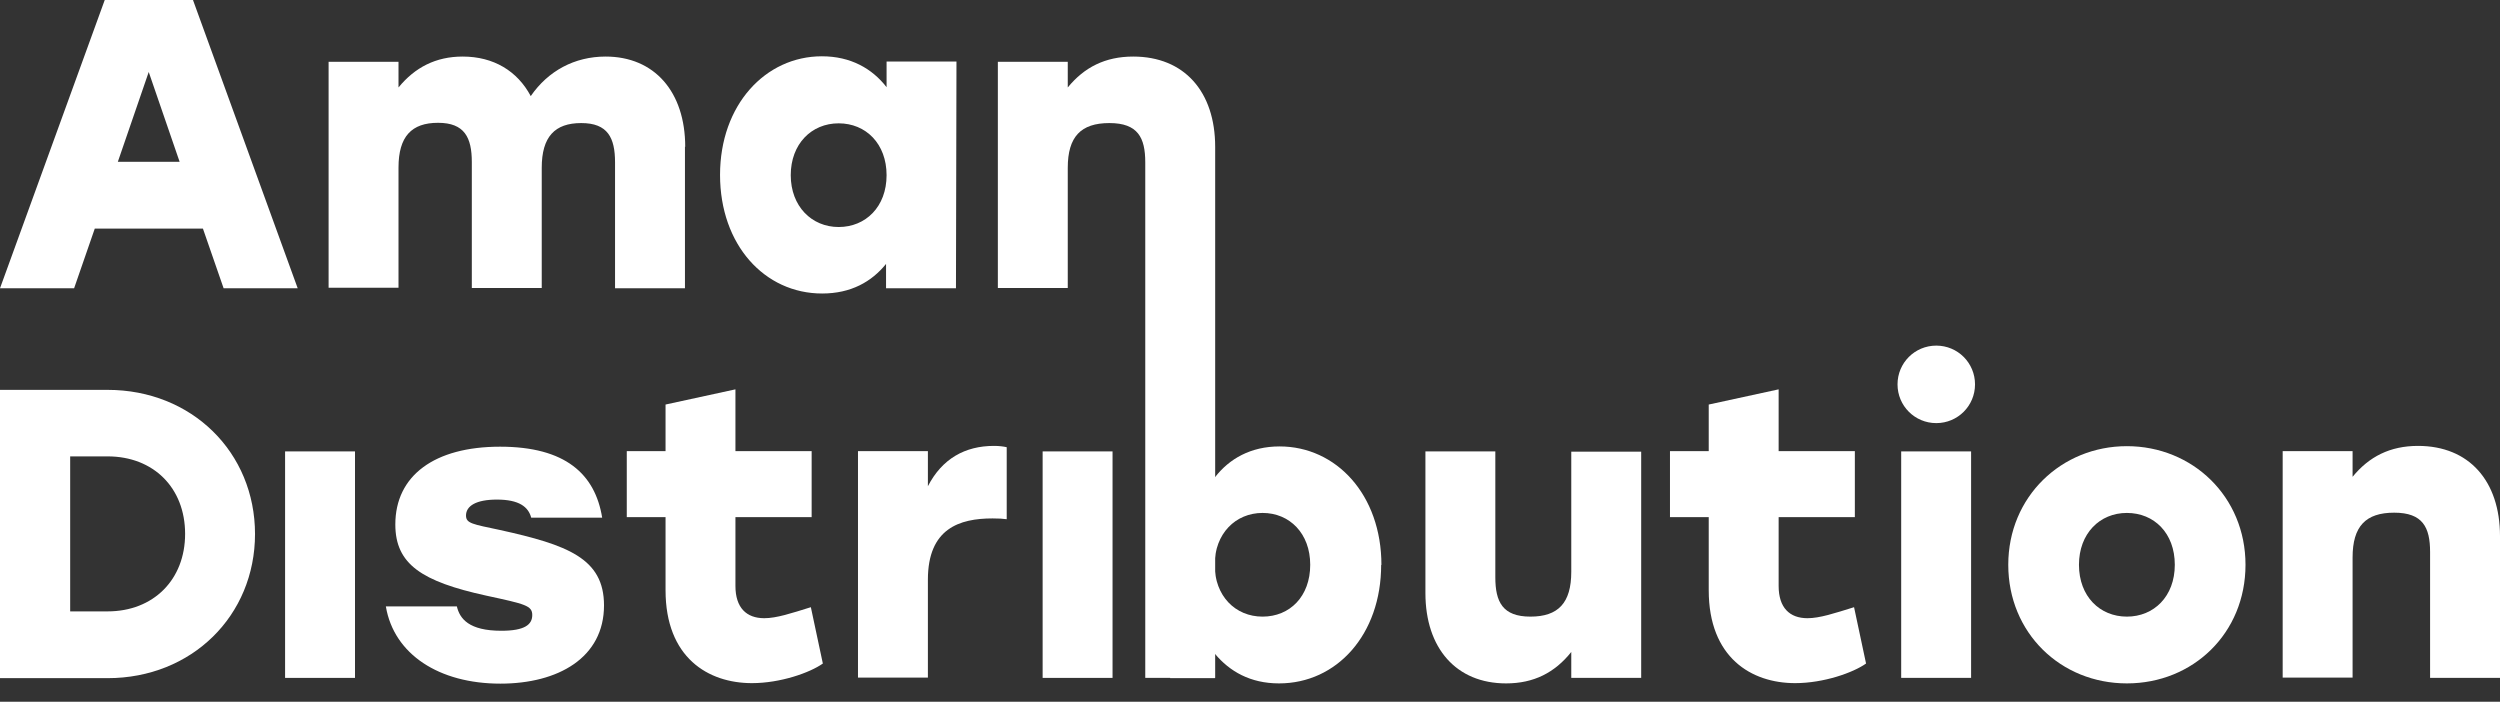 <svg width="114" height="32" viewBox="0 0 114 32" fill="none" xmlns="http://www.w3.org/2000/svg">
<rect x="0" y="0" width="114" height="32" fill="#333333" stroke="none"/>
<path d="M9.241 10.423H4.322L3.379 13.146H0L4.776 0H8.8L13.575 13.146H10.197L9.253 10.423H9.241ZM8.191 7.379L6.782 3.283L5.373 7.379H8.191Z" fill="white"/>
<path d="M31.234 6.686V13.146H28.046V7.403C28.046 6.28 27.712 5.612 26.506 5.612C25.3 5.612 24.703 6.233 24.703 7.653V13.134H21.515V7.391C21.515 6.268 21.181 5.6 19.975 5.6C18.769 5.6 18.172 6.221 18.172 7.641V13.122H14.984V2.818H18.172V3.988C18.924 3.069 19.88 2.579 21.098 2.579C22.506 2.579 23.593 3.236 24.202 4.382C24.99 3.236 26.196 2.579 27.616 2.579C29.837 2.579 31.246 4.179 31.246 6.698L31.234 6.686Z" fill="white"/>
<path d="M43.615 2.818L43.592 13.146H40.404V12.035C39.747 12.847 38.804 13.384 37.49 13.384C34.864 13.384 32.834 11.164 32.834 7.976C32.834 4.788 34.9 2.567 37.478 2.567C38.792 2.567 39.771 3.128 40.428 3.976V2.806H43.615V2.818ZM40.428 7.988C40.428 6.555 39.484 5.624 38.243 5.624C37.001 5.624 36.058 6.567 36.058 7.988C36.058 9.408 37.013 10.352 38.243 10.352C39.472 10.352 40.428 9.432 40.428 7.988Z" fill="white"/>
<path d="M55.412 6.686V30.912H52.224V7.403C52.224 6.28 51.89 5.612 50.589 5.612C49.287 5.612 48.69 6.233 48.69 7.653V13.134H45.502V2.818H48.69V3.988C49.442 3.069 50.398 2.579 51.675 2.579C54.003 2.579 55.412 4.179 55.412 6.698V6.686Z" fill="white"/>
<path d="M11.629 24.345C11.629 28.082 8.74 30.924 4.907 30.924H0V17.778H4.907C8.74 17.778 11.629 20.62 11.629 24.357V24.345ZM8.441 24.345C8.441 22.244 6.997 20.811 4.907 20.811H3.2V27.879H4.907C6.997 27.879 8.441 26.434 8.441 24.345Z" fill="white"/>
<path d="M13 20.584H16.188V30.912H13V20.584Z" fill="white"/>
<path d="M17.597 27.652H20.833C20.964 28.213 21.382 28.763 22.862 28.763C23.937 28.763 24.271 28.476 24.271 28.046C24.271 27.616 23.949 27.545 22.182 27.163C19.233 26.518 18.027 25.73 18.027 23.915C18.027 21.682 19.818 20.369 22.803 20.369C25.788 20.369 27.137 21.623 27.459 23.605H24.223C24.092 23.115 23.674 22.781 22.659 22.781C21.716 22.781 21.25 23.067 21.25 23.509C21.25 23.867 21.549 23.903 22.791 24.166C25.871 24.846 27.543 25.455 27.543 27.605C27.543 29.992 25.453 31.174 22.815 31.174C20.021 31.174 17.967 29.837 17.597 27.664V27.652Z" fill="white"/>
<path d="M37.524 30.255C36.939 30.673 35.59 31.151 34.289 31.151C32.295 31.151 30.349 29.992 30.349 26.912V23.581H28.581V20.572H30.349V18.447L33.536 17.754V20.572H37.011V23.581H33.536V26.721C33.536 27.712 34.038 28.19 34.85 28.19C35.411 28.19 36.092 27.963 36.975 27.688L37.524 30.267V30.255Z" fill="white"/>
<path d="M45.906 20.393V23.676C45.703 23.652 45.572 23.64 45.261 23.64C43.757 23.64 42.312 24.094 42.312 26.434V30.9H39.124V20.572H42.312V22.172C42.957 20.918 44.008 20.333 45.321 20.333C45.56 20.333 45.751 20.357 45.906 20.393Z" fill="white"/>
<path d="M47.544 20.584H50.732V30.912H47.544V20.584Z" fill="white"/>
<path d="M62.981 25.754C62.981 28.942 60.952 31.163 58.325 31.163C57.012 31.163 56.069 30.613 55.4 29.813V30.924H53.358V16.465H55.4V21.766C56.056 20.918 57.036 20.357 58.349 20.357C60.928 20.357 62.993 22.554 62.993 25.766L62.981 25.754ZM59.746 25.754C59.746 24.321 58.803 23.39 57.573 23.39C56.343 23.39 55.388 24.333 55.388 25.754C55.388 27.175 56.331 28.118 57.573 28.118C58.815 28.118 59.746 27.199 59.746 25.754Z" fill="white"/>
<path d="M74.838 20.584V30.912H71.65V29.73C70.898 30.673 69.942 31.163 68.677 31.163C66.408 31.163 64.999 29.563 64.999 27.043V20.584H68.187V26.327C68.187 27.449 68.522 28.118 69.787 28.118C71.053 28.118 71.65 27.497 71.65 26.076V20.596H74.838V20.584Z" fill="white"/>
<path d="M85.094 30.255C84.509 30.673 83.16 31.151 81.859 31.151C79.865 31.151 77.918 29.992 77.918 26.912V23.581H76.151V20.572H77.918V18.447L81.106 17.754V20.572H84.581V23.581H81.106V26.721C81.106 27.712 81.608 28.19 82.42 28.19C82.981 28.19 83.661 27.963 84.545 27.688L85.094 30.267V30.255Z" fill="white"/>
<path d="M86.694 20.584H89.882V30.912H86.694V20.584ZM90.061 17.527C90.061 18.506 89.273 19.294 88.294 19.294C87.315 19.294 86.527 18.506 86.527 17.527C86.527 16.548 87.315 15.76 88.294 15.76C89.273 15.76 90.061 16.548 90.061 17.527Z" fill="white"/>
<path d="M102.395 25.754C102.395 28.87 100.007 31.163 96.986 31.163C93.965 31.163 91.577 28.858 91.577 25.754C91.577 22.65 94.001 20.345 96.986 20.345C99.971 20.345 102.395 22.638 102.395 25.754ZM94.801 25.754C94.801 27.199 95.756 28.118 96.986 28.118C98.216 28.118 99.171 27.199 99.171 25.754C99.171 24.309 98.228 23.39 96.986 23.39C95.744 23.39 94.801 24.333 94.801 25.754Z" fill="white"/>
<path d="M114 24.452V30.912H110.812V25.169C110.812 24.047 110.478 23.378 109.176 23.378C107.875 23.378 107.278 23.999 107.278 25.42V30.9H104.09V20.572H107.278V21.742C108.03 20.823 108.985 20.333 110.263 20.333C112.591 20.333 114 21.933 114 24.452Z" fill="white"/>
</svg>
